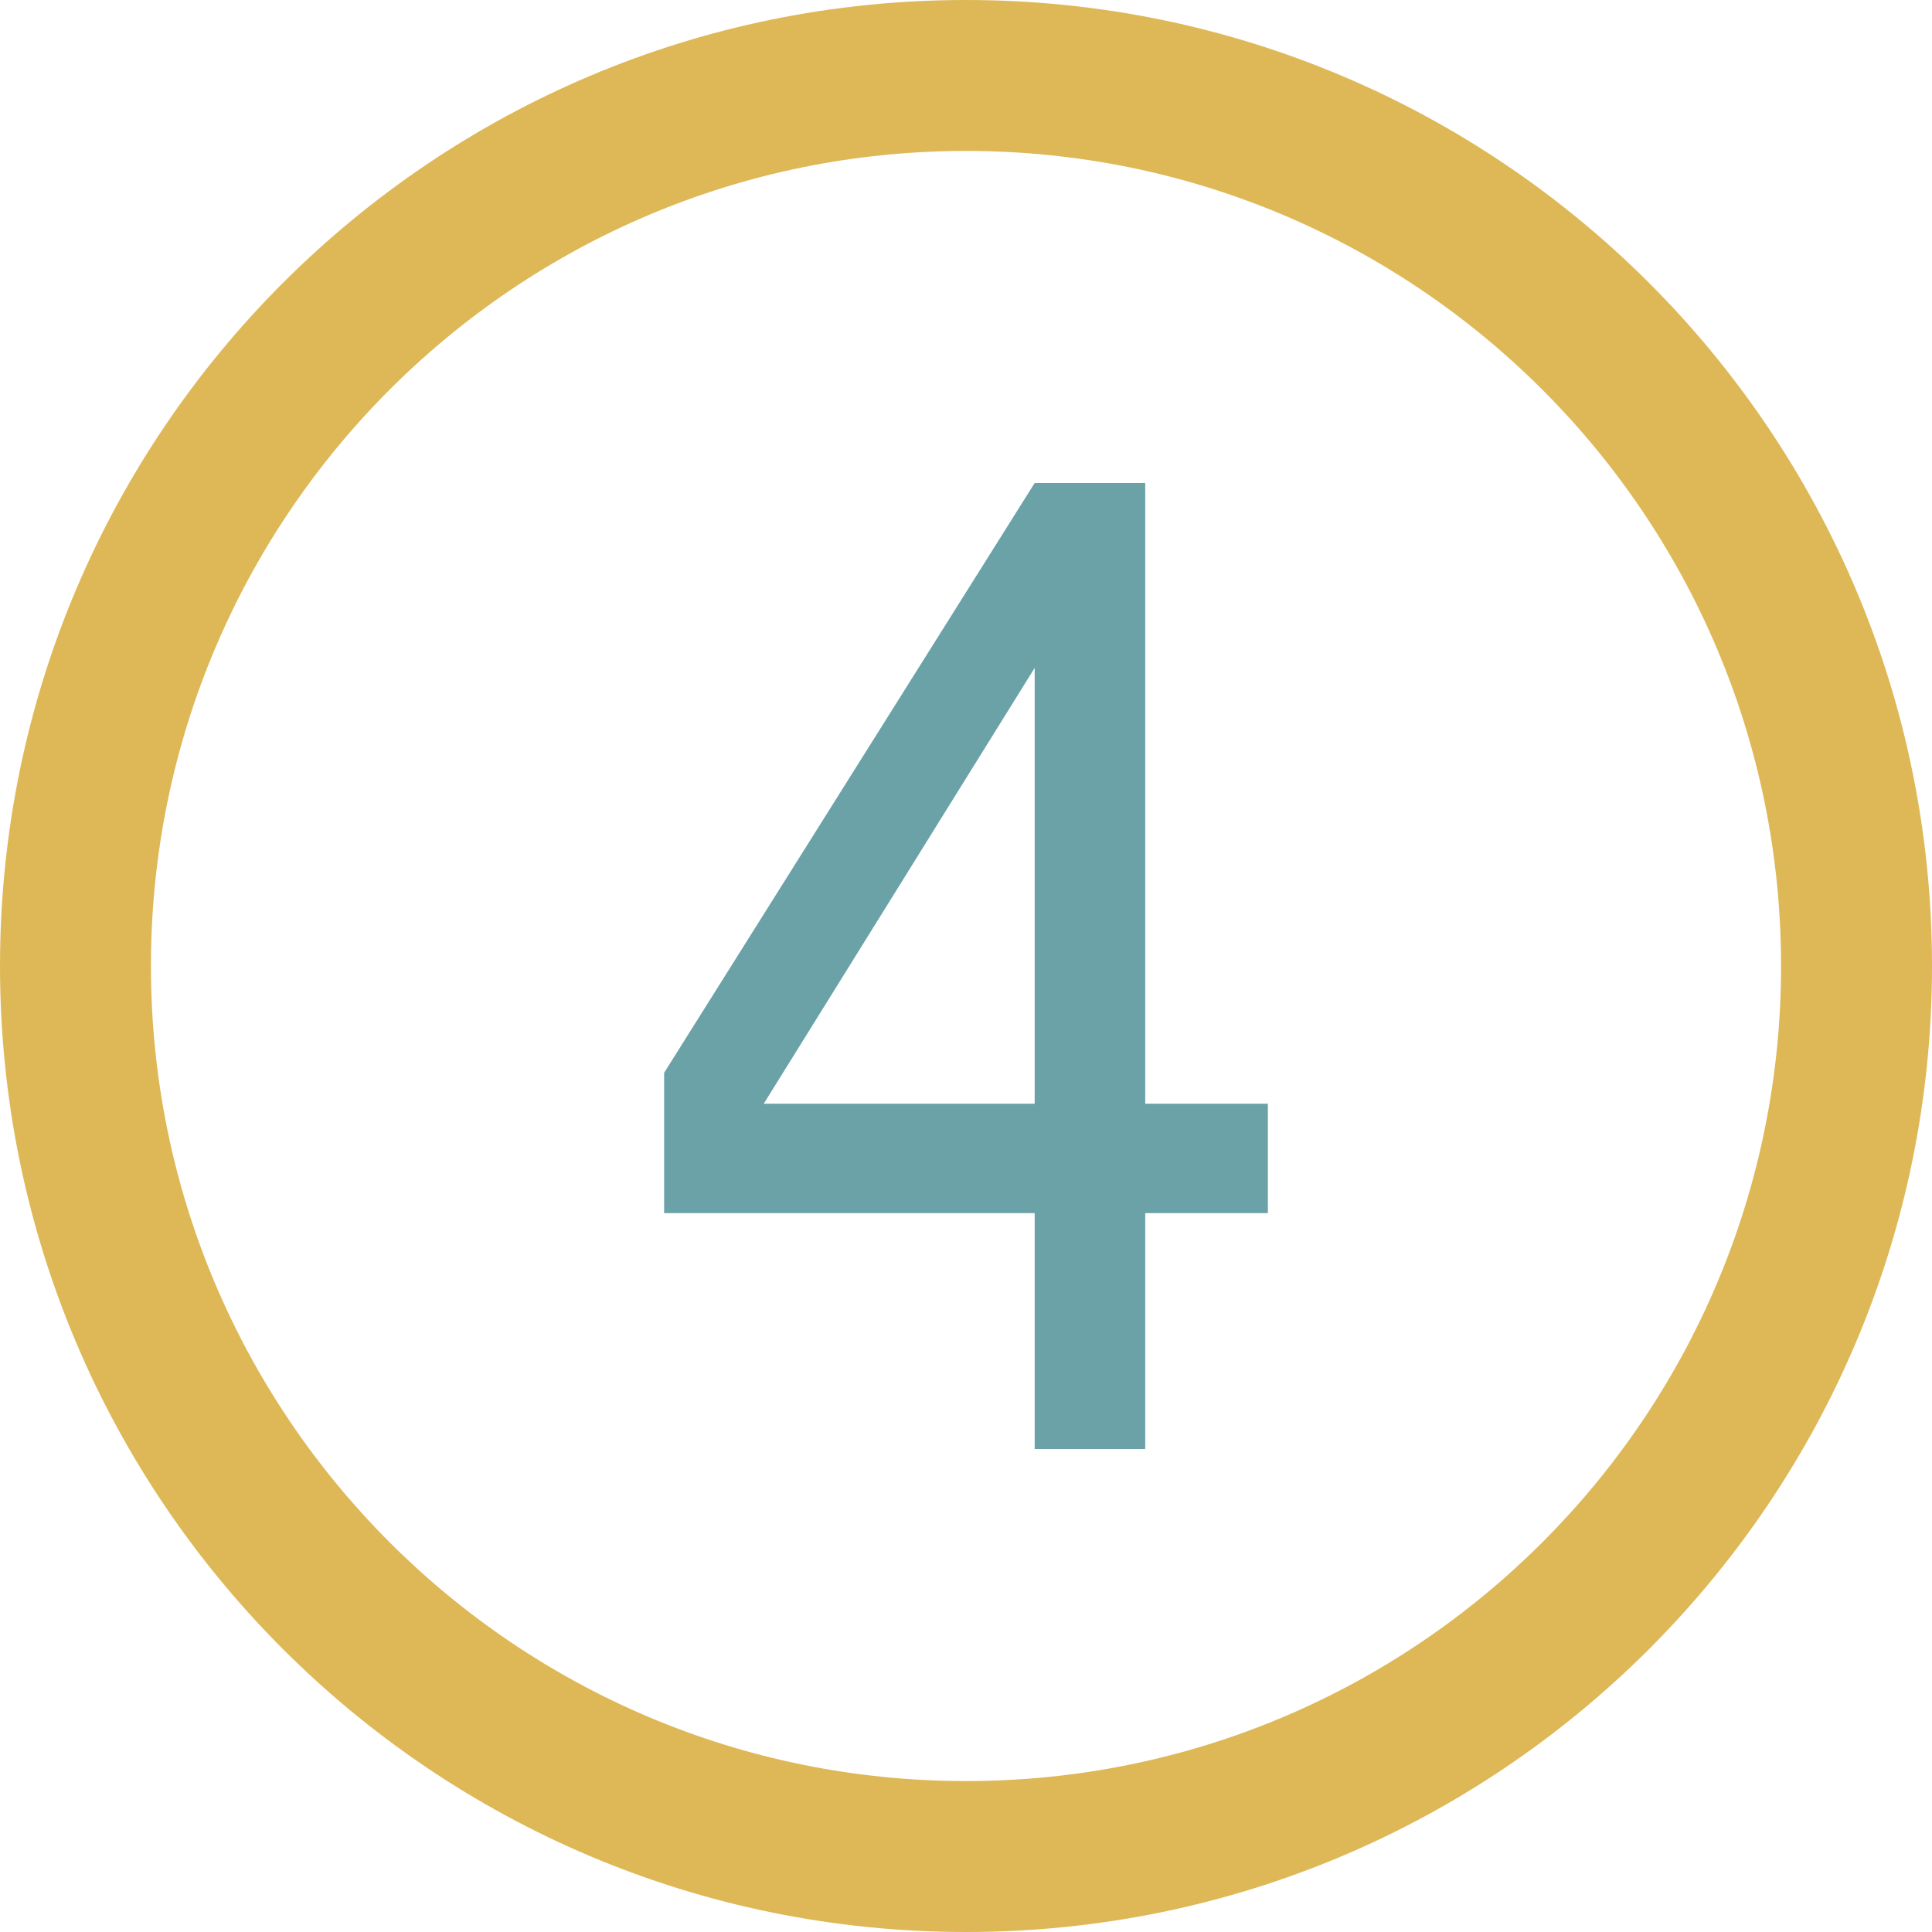 <svg id="Capa_1" xmlns="http://www.w3.org/2000/svg" viewBox="0 0 512 512"><style>.st0{fill:#deb857}.st1{fill:#6aa2a8}</style><path class="st0" d="M256 0C114.6 0 0 114.6 0 256s114.6 256 256 256 256-114.6 256-256S397.4 0 256 0zm0 472c-119.3 0-216-96.7-216-216S136.7 40 256 40s216 96.7 216 216-96.7 216-216 216z"/><path class="st1" d="M274.2 384v-62.5H176v-37.2L274.2 128h29.3v164.5H336v29h-32.5V384h-29.3zm-71.8-91.5h71.8V177l-71.8 115.5z"/></svg>